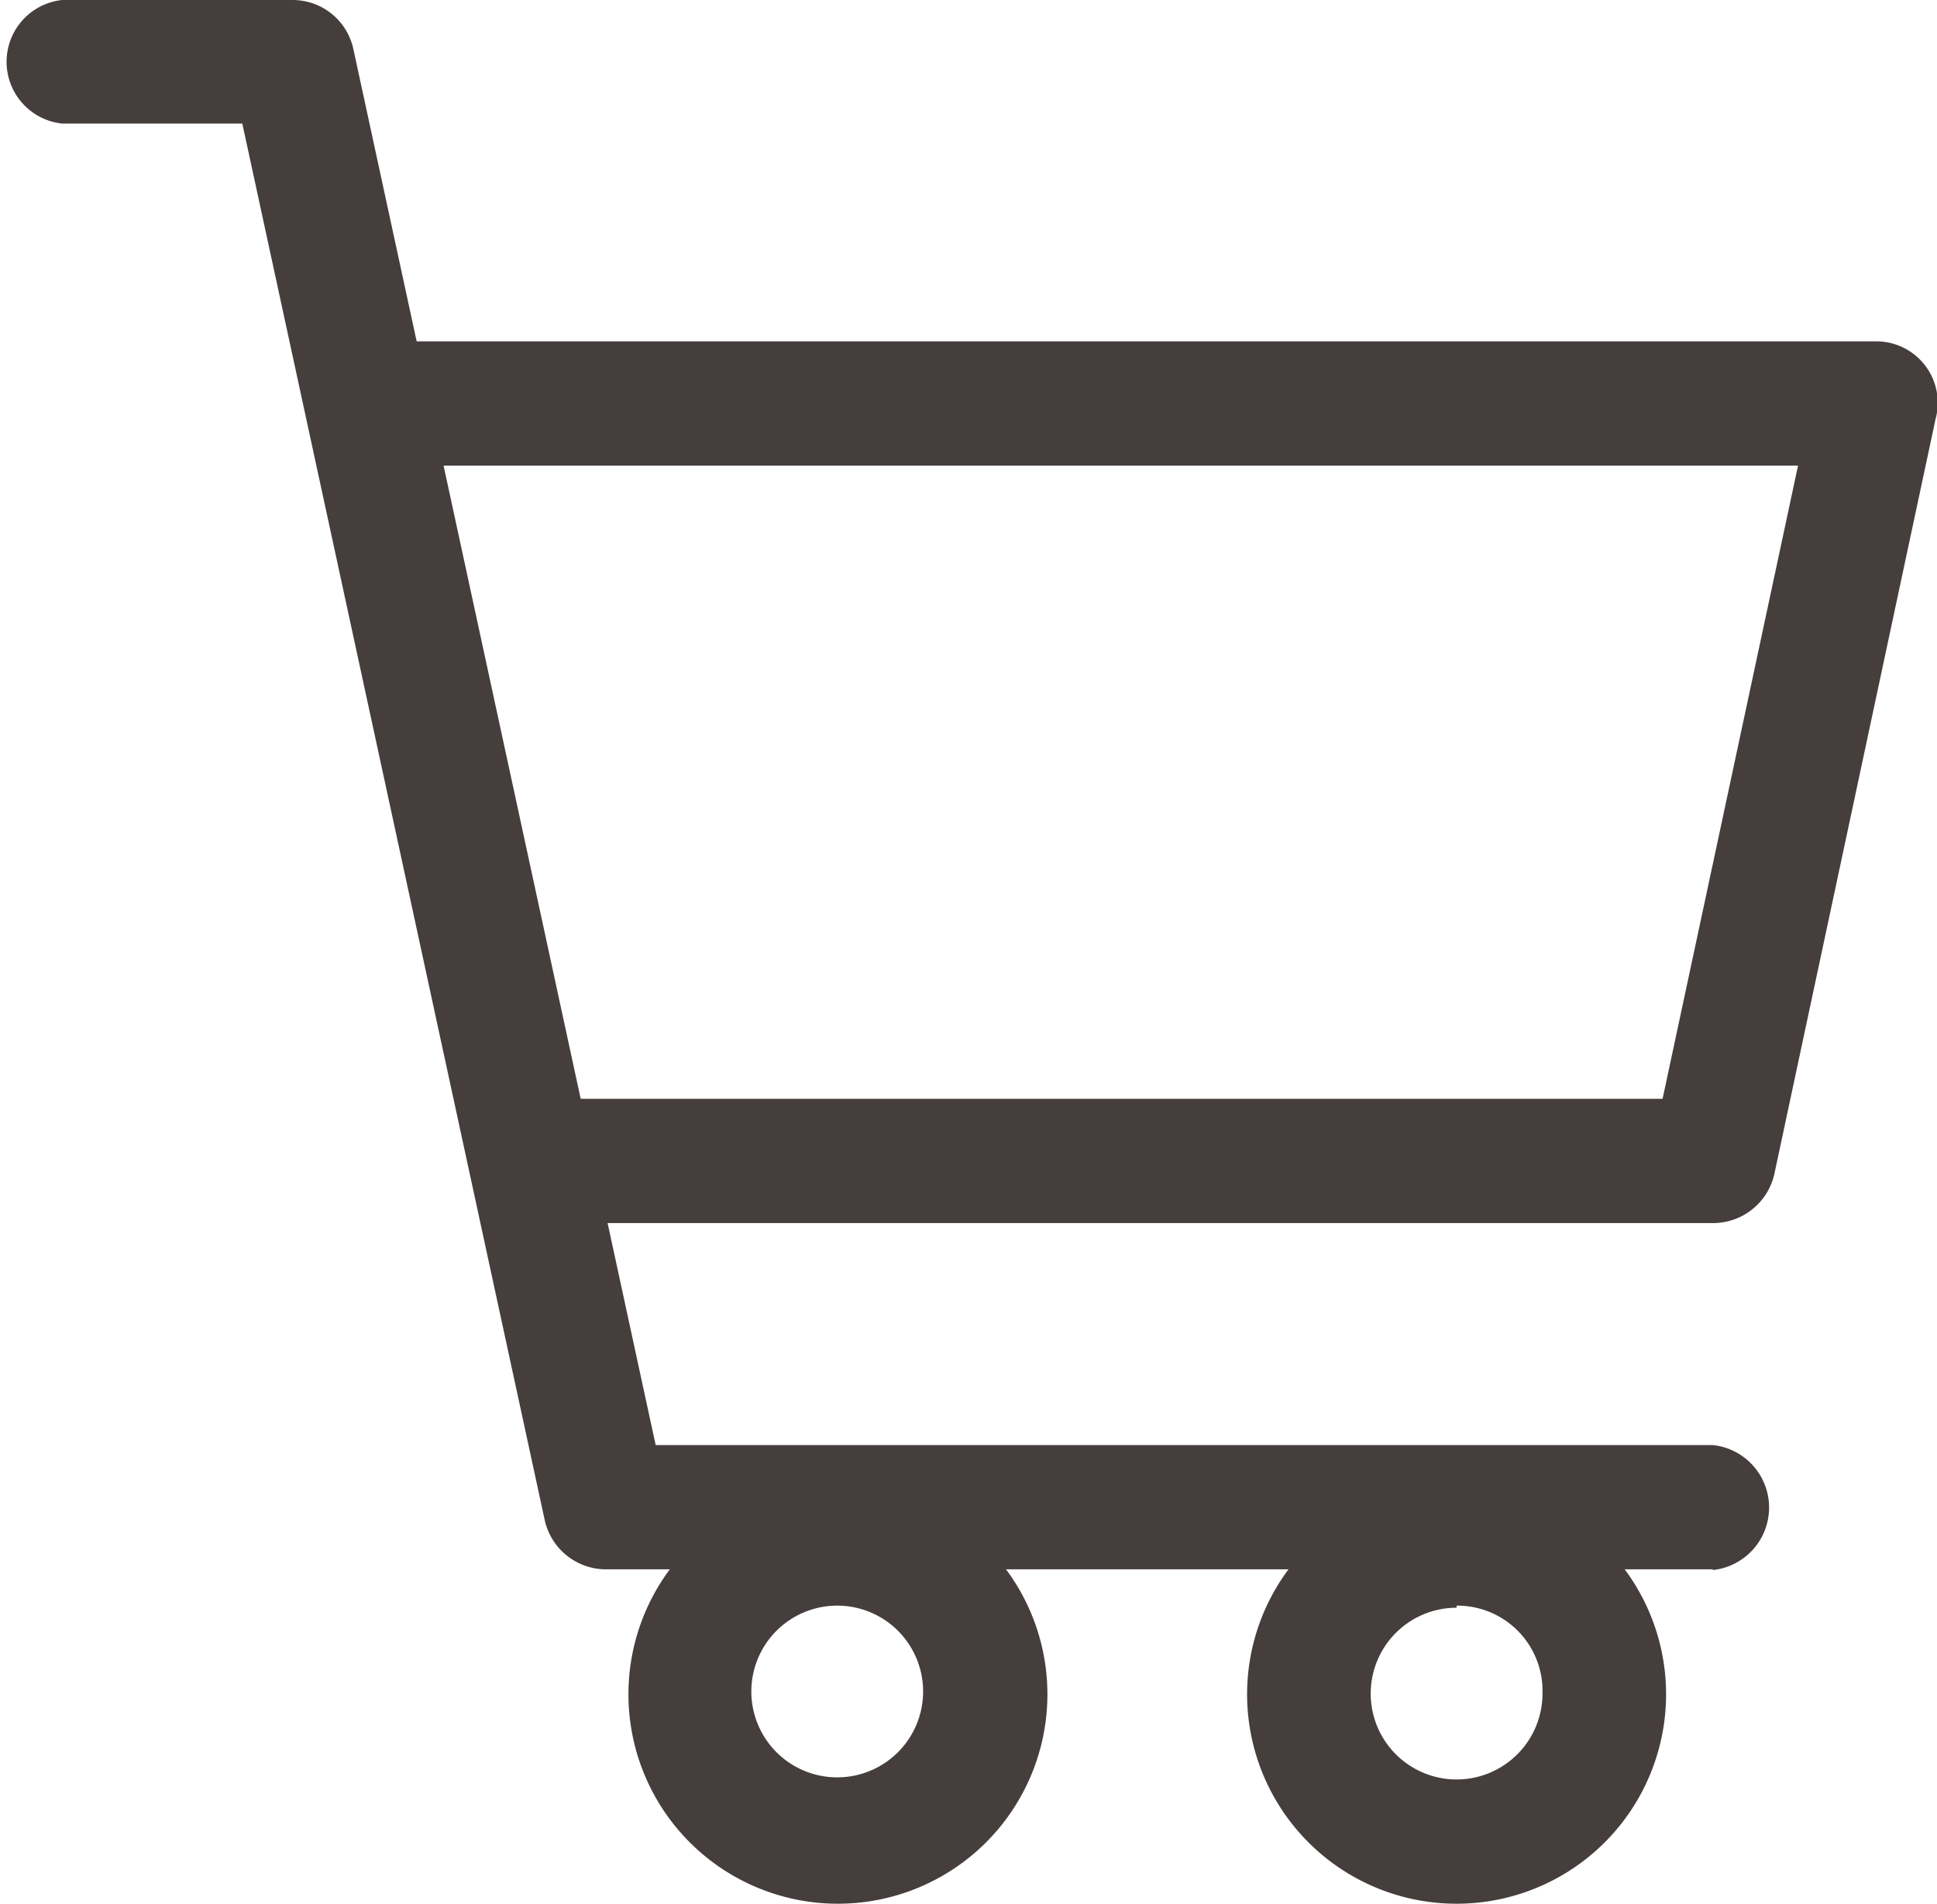 <svg xmlns="http://www.w3.org/2000/svg" viewBox="0 0 27.74 27.27"><defs><style>.cls-1{fill:#463d3d;}</style></defs><title>アセット 5</title><g id="レイヤー_2" data-name="レイヤー 2"><g id="text"><path class="cls-1" d="M24.53,17.52H7.59V15.74H23.81l1.94-9.07H5.25V4.89h21.6A.88.88,0,0,1,27.72,6L25.41,16.82A.9.9,0,0,1,24.53,17.52Z"/><path class="cls-1" d="M12,27.27a3,3,0,1,1,3-3A3,3,0,0,1,12,27.27ZM12,23a1.23,1.23,0,1,0,1.22,1.23A1.23,1.23,0,0,0,12,23Z"/><path class="cls-1" d="M20.86,27.27a3,3,0,1,1,3-3A3,3,0,0,1,20.86,27.27Zm0-4.24a1.23,1.23,0,1,0,1.23,1.23A1.22,1.22,0,0,0,20.86,23Z"/><path class="cls-1" d="M24.53,22.48H8.67a.9.9,0,0,1-.87-.71l-4.33-20H.89A.89.89,0,0,1,.89,0h3.3a.89.89,0,0,1,.87.7l4.33,20H24.53a.9.9,0,0,1,0,1.79Z"/></g></g></svg>